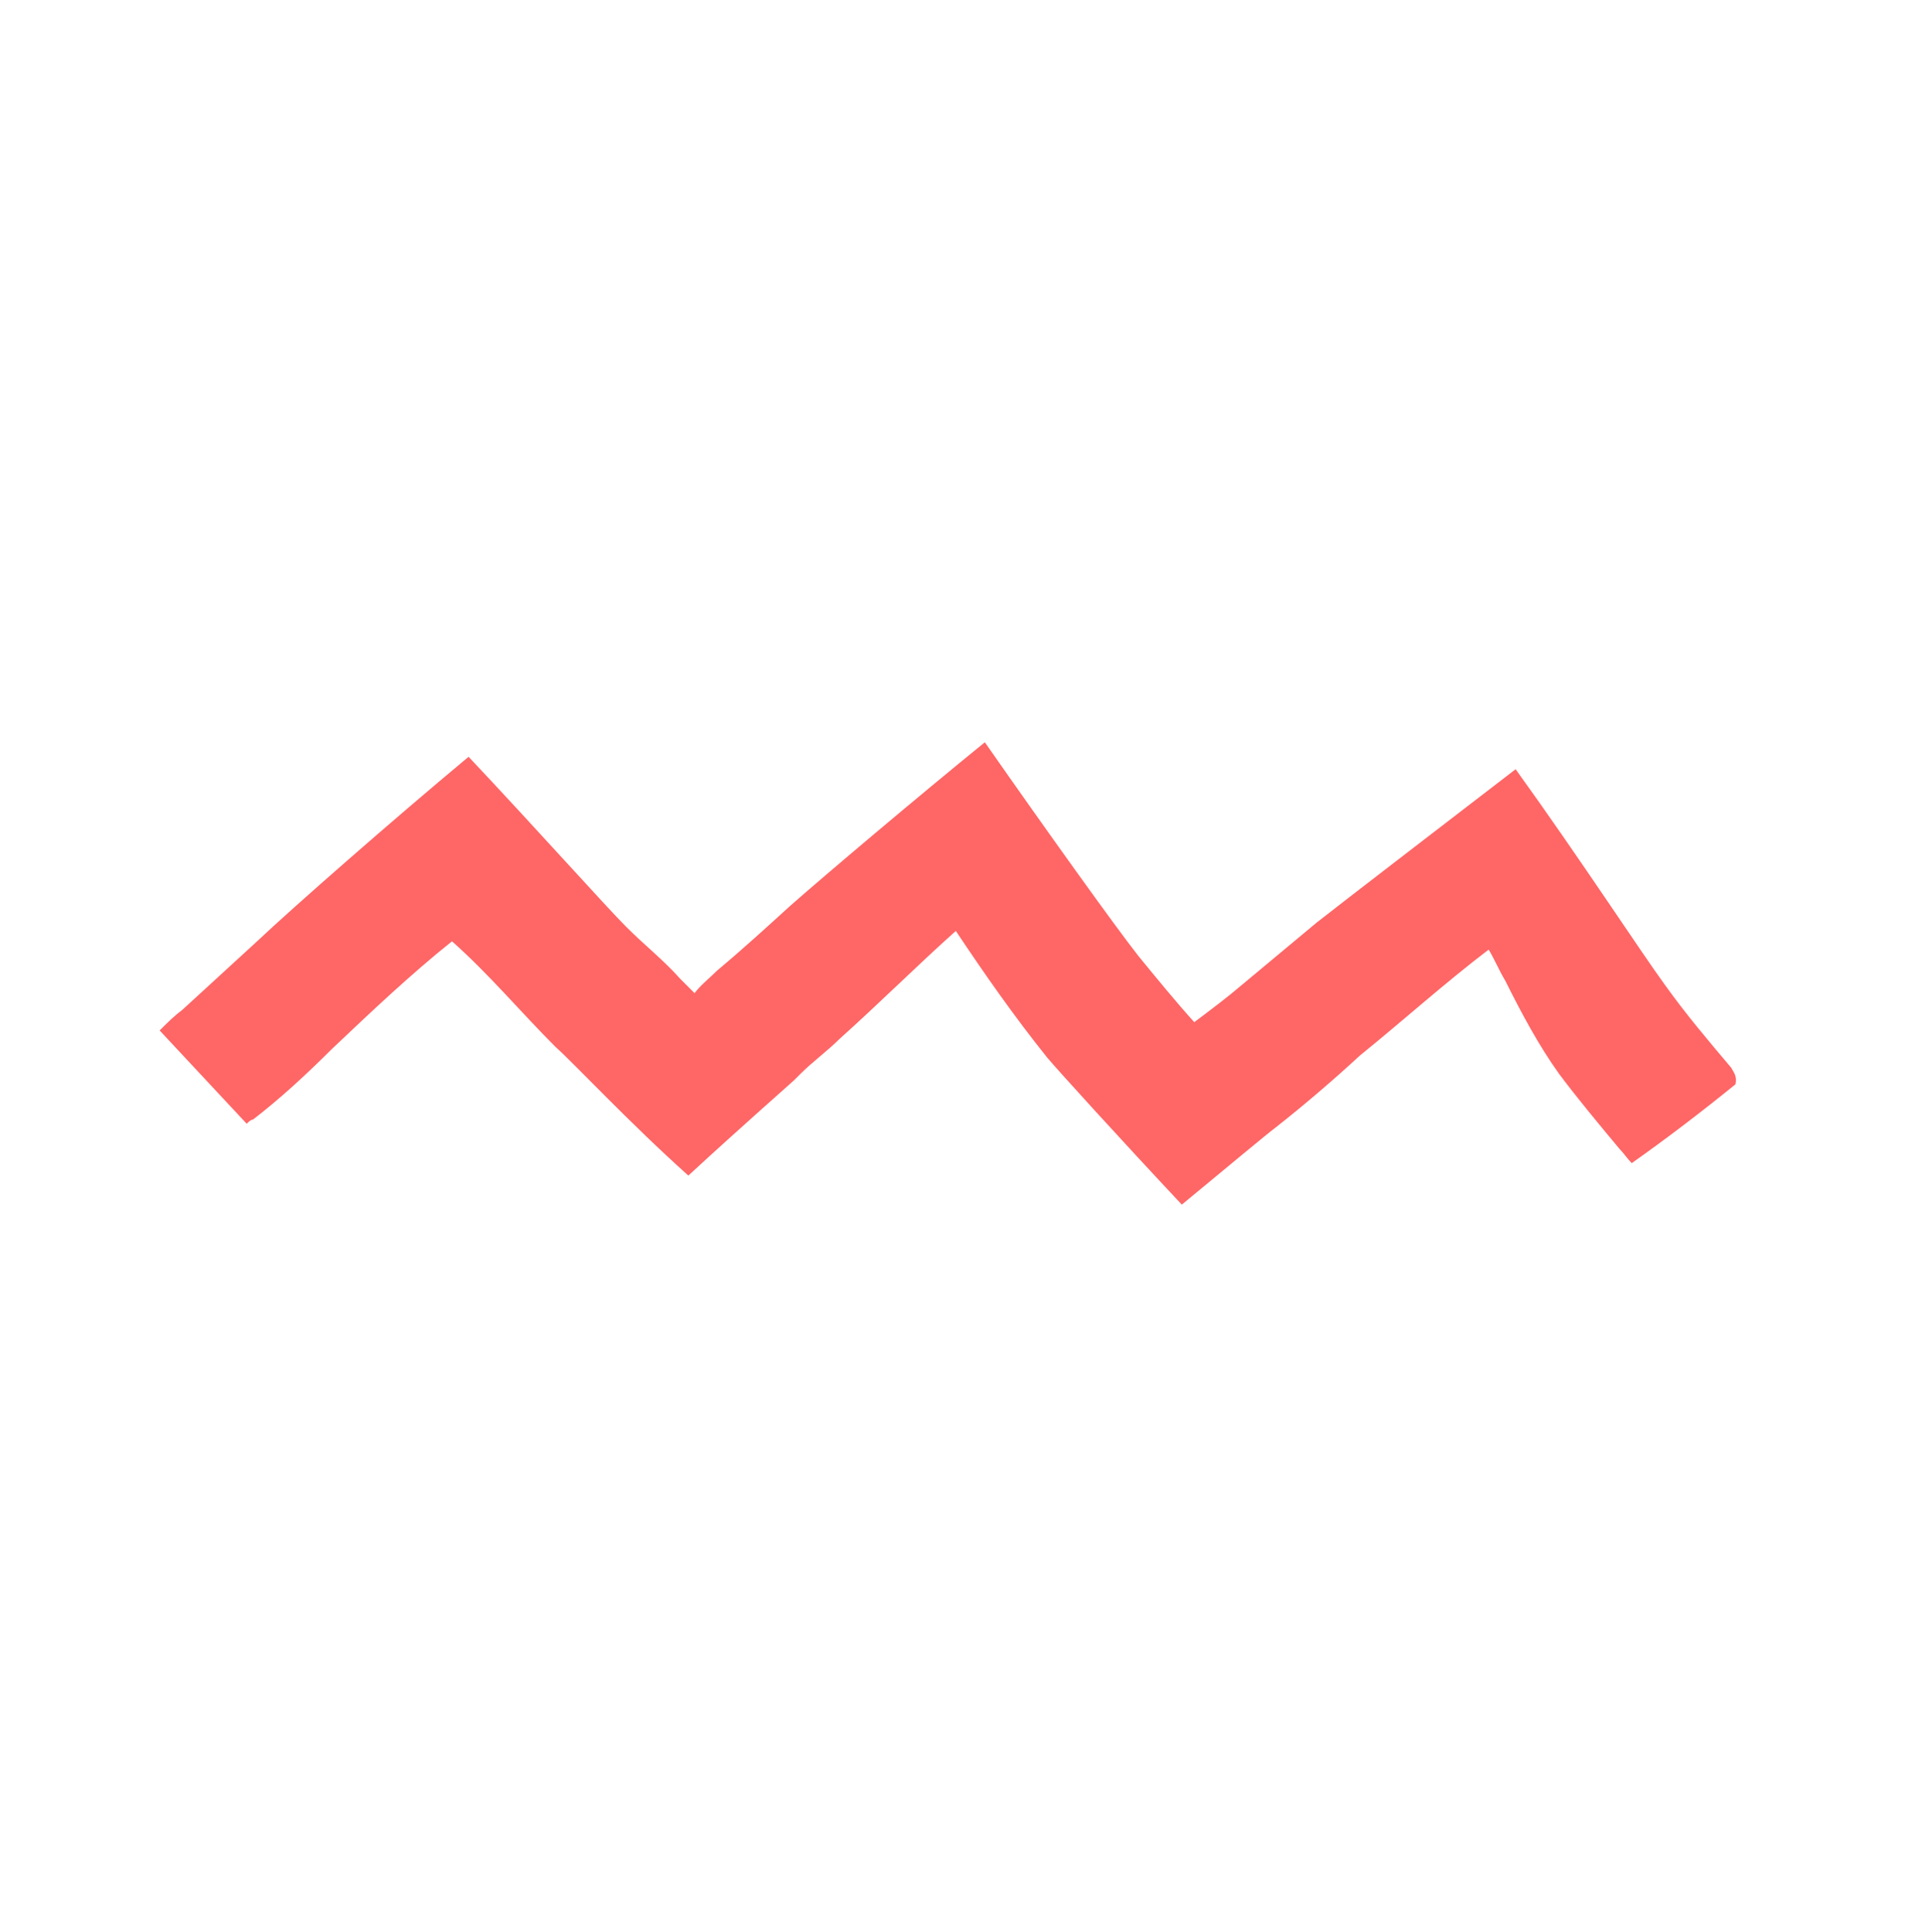 <?xml version="1.0" encoding="utf-8"?>
<!-- Generator: Adobe Illustrator 21.1.0, SVG Export Plug-In . SVG Version: 6.00 Build 0)  -->
<svg version="1.1" id="Layer_1" xmlns="http://www.w3.org/2000/svg" xmlns:xlink="http://www.w3.org/1999/xlink" x="0px" y="0px"
	 viewBox="0 0 92.7 93.2" style="enable-background:new 0 0 92.7 93.2;" xml:space="preserve">
<style type="text/css">
	.st0{fill:#FF6666;}
</style>
<path class="st0" d="M83.5,51.5c-1.1-1.3-2.2-2.6-3.2-4c-1.1-1.5-4.1-6.1-7.2-10.4c-3.9,3-8.2,6.3-9.6,7.4c-1.2,1-2.4,2-3.6,3
	c-0.7,0.6-1.5,1.2-2.3,1.8c-0.9-1-1.8-2.1-2.7-3.2c-1.1-1.4-4.4-6-7.4-10.3c-3.2,2.6-7.7,6.4-9.4,7.9c-1.1,1-2.3,2.1-3.5,3.1
	c-0.4,0.4-0.8,0.7-1.1,1.1c-0.2-0.2-0.5-0.5-0.7-0.7c-0.8-0.9-1.7-1.6-2.6-2.5c-1-1-4.3-4.7-7.6-8.2c-3.6,3-8.4,7.2-10.2,8.9
	c-1.2,1.1-2.4,2.2-3.6,3.3c-0.4,0.3-0.7,0.6-1.1,1c1.4,1.5,2.8,3,4.2,4.5c0.1-0.1,0.2-0.2,0.3-0.2c1.3-1,2.6-2.2,3.8-3.4
	c1.9-1.8,3.8-3.6,5.8-5.2c1.8,1.6,3.3,3.4,5,5.1c0.9,0.8,3.5,3.6,6.4,6.2c2.6-2.4,5-4.5,5.1-4.6c0.1-0.1,0.3-0.3,0.3-0.3
	c0.6-0.6,1.3-1.1,1.9-1.7c1.9-1.7,3.7-3.5,5.6-5.2c1.4,2.1,2.8,4.1,4.4,6.1c0.5,0.6,3.5,3.9,6.5,7.1c2.3-1.9,4.1-3.4,4.5-3.7
	c1.4-1.1,2.8-2.3,4.1-3.5c2.1-1.7,4.1-3.5,6.2-5.1c0.3,0.5,0.5,1,0.8,1.5c0.8,1.6,1.6,3.1,2.6,4.5c0.9,1.2,1.9,2.4,2.9,3.6
	c0.2,0.2,0.4,0.5,0.6,0.7c1.7-1.2,3.4-2.5,5-3.8C83.8,51.9,83.6,51.7,83.5,51.5z"/>
</svg>
